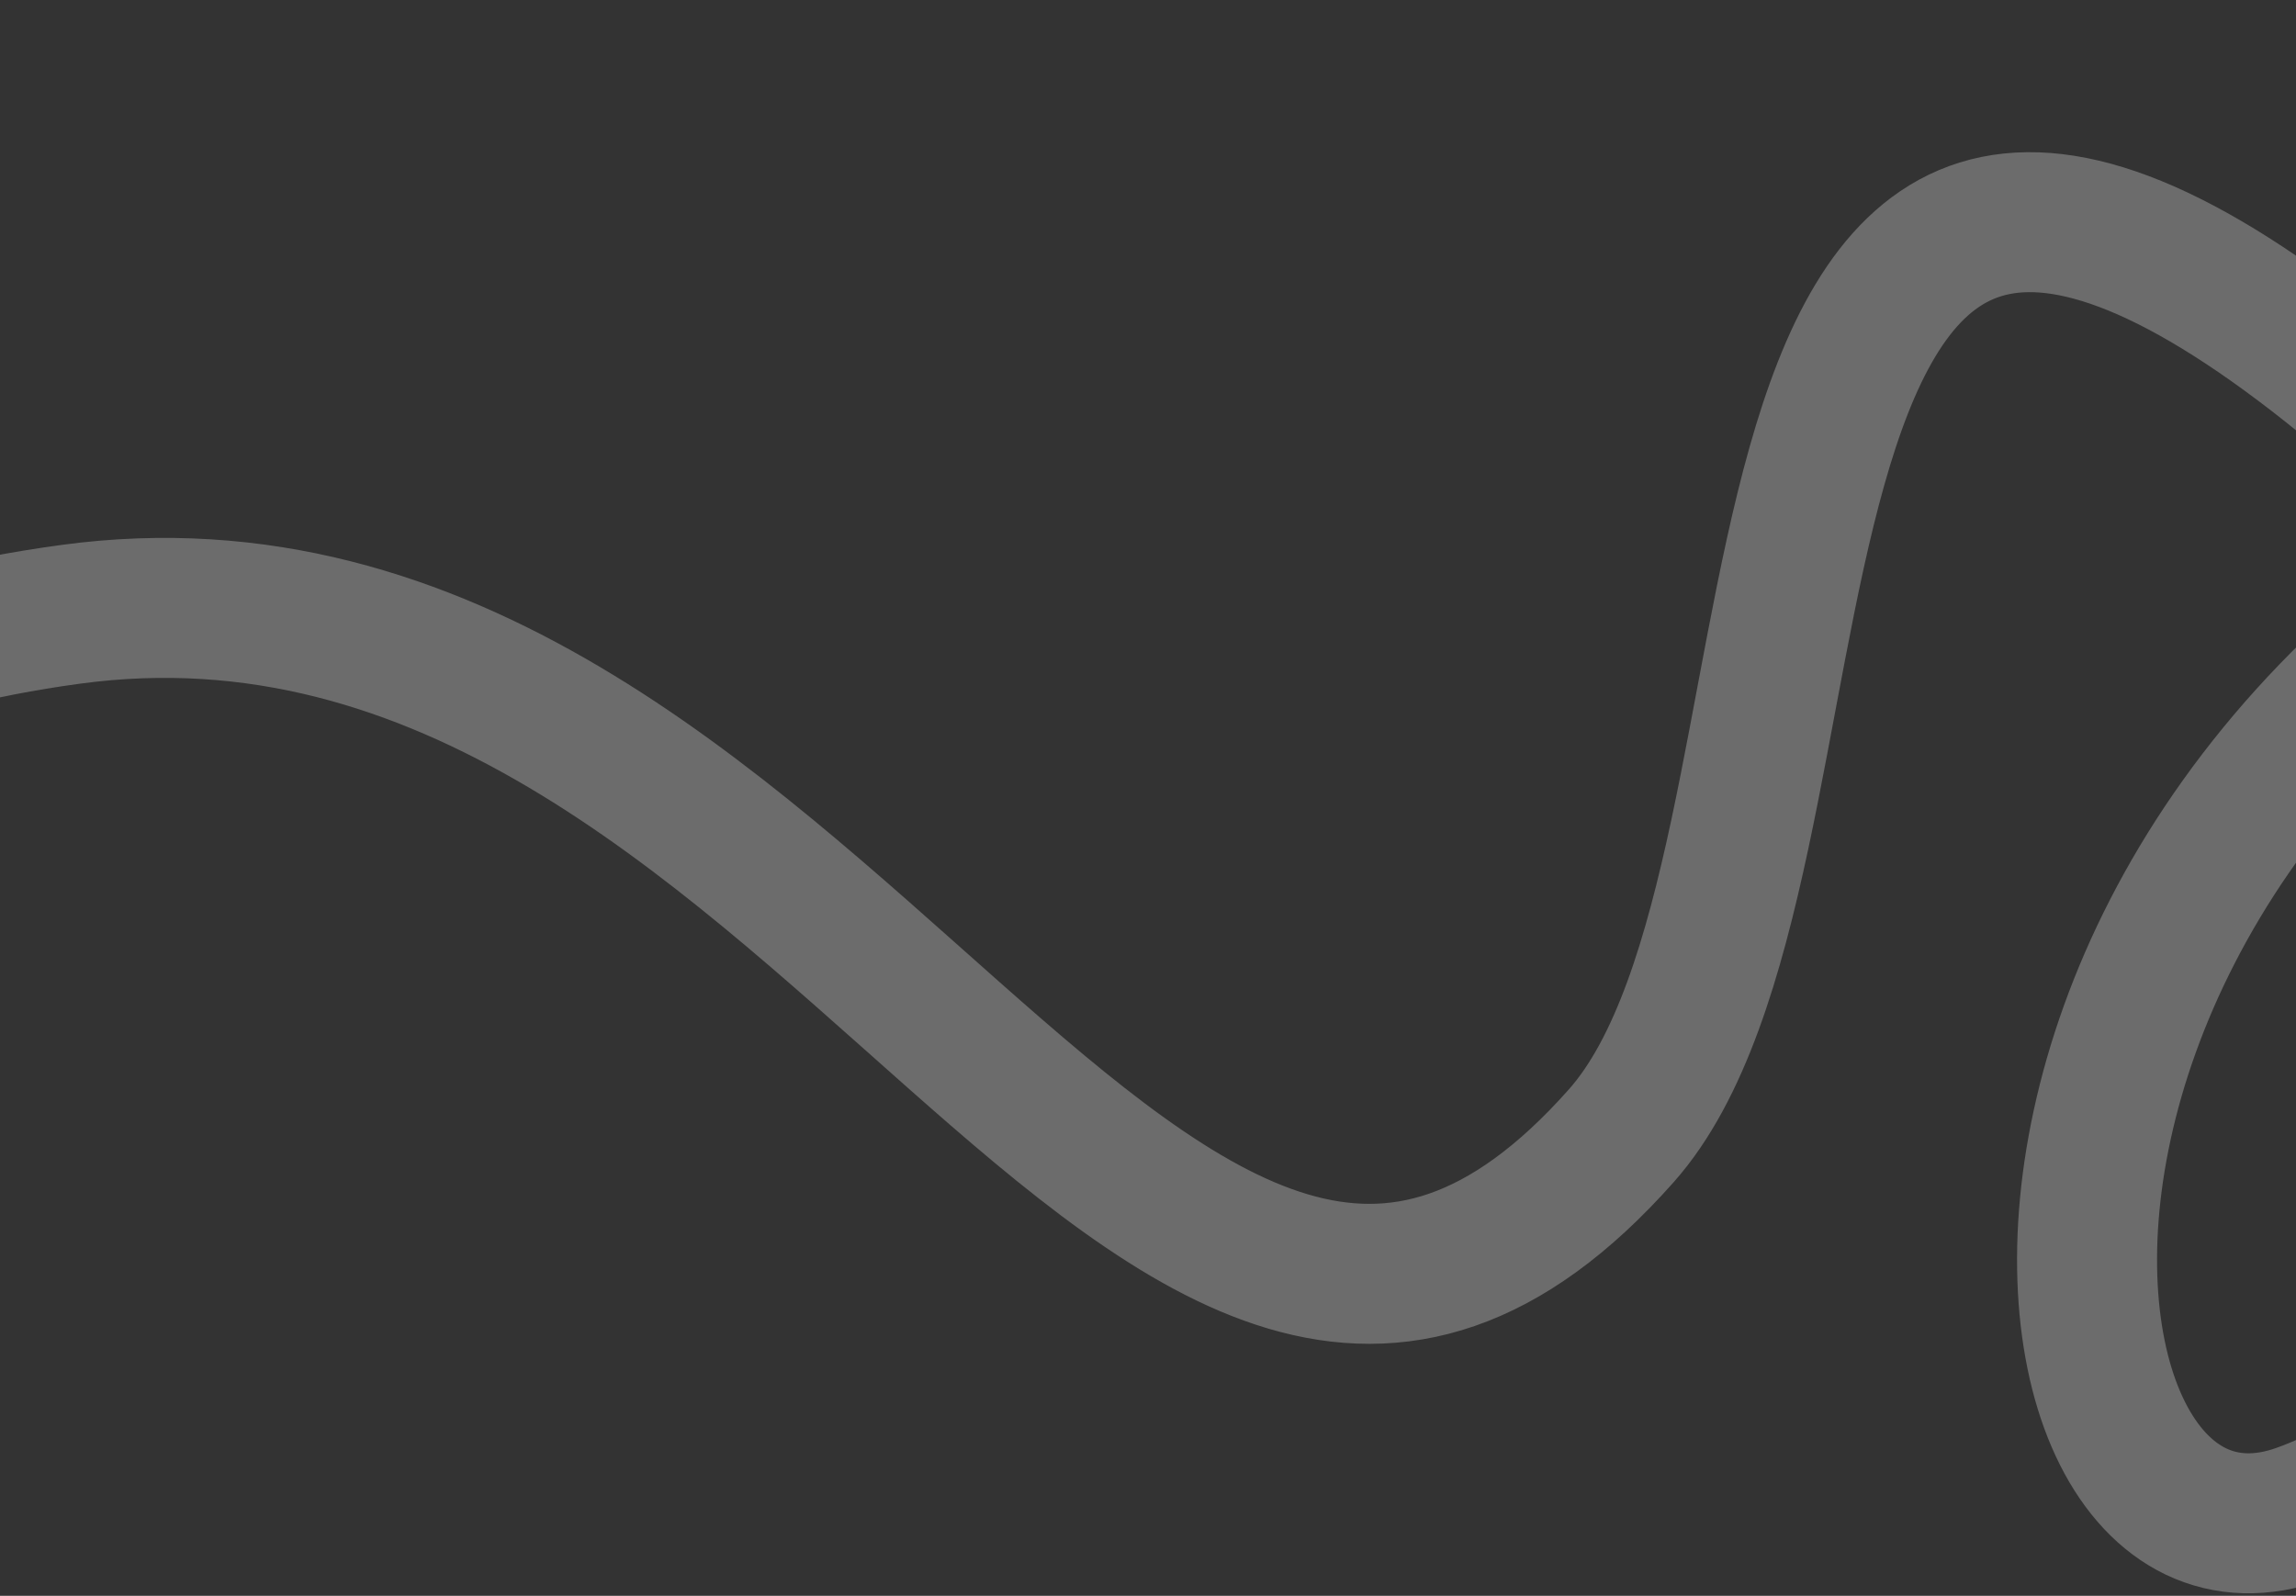 <svg xmlns="http://www.w3.org/2000/svg" width="328" height="228" viewBox="0 0 328 228" fill="none"><rect x="0" y="0" width="328" height="228" fill="#333333" stroke="none"/><path d="M-191.633 59.766C-157.633 111.765 -224.042 148.766 -300.384 186.766C-380.268 226.529 -415.633 216.265 -375.133 162.266C-293.241 53.079 -200.056 224.897 -113.133 208.265C-32.133 192.766 -101.668 102.914 10.116 87.766C117.116 73.266 165.115 237.266 231.615 162.266C265.309 124.266 240.115 -17.234 328.615 49.266C417.115 115.766 373.115 200.265 328.615 216.265C284.115 232.265 273.492 104.232 401.115 59.766C511.615 21.266 526.615 114.765 566.615 139.265C630.572 178.438 702.919 -86.235 744.116 -19.735C842.616 139.265 727.616 216.265 709.616 162.266C687.423 95.688 778.116 -29.735 820.616 10.265" stroke="white" stroke-opacity="0.28" stroke-width="20" stroke-linecap="round"></path></svg>